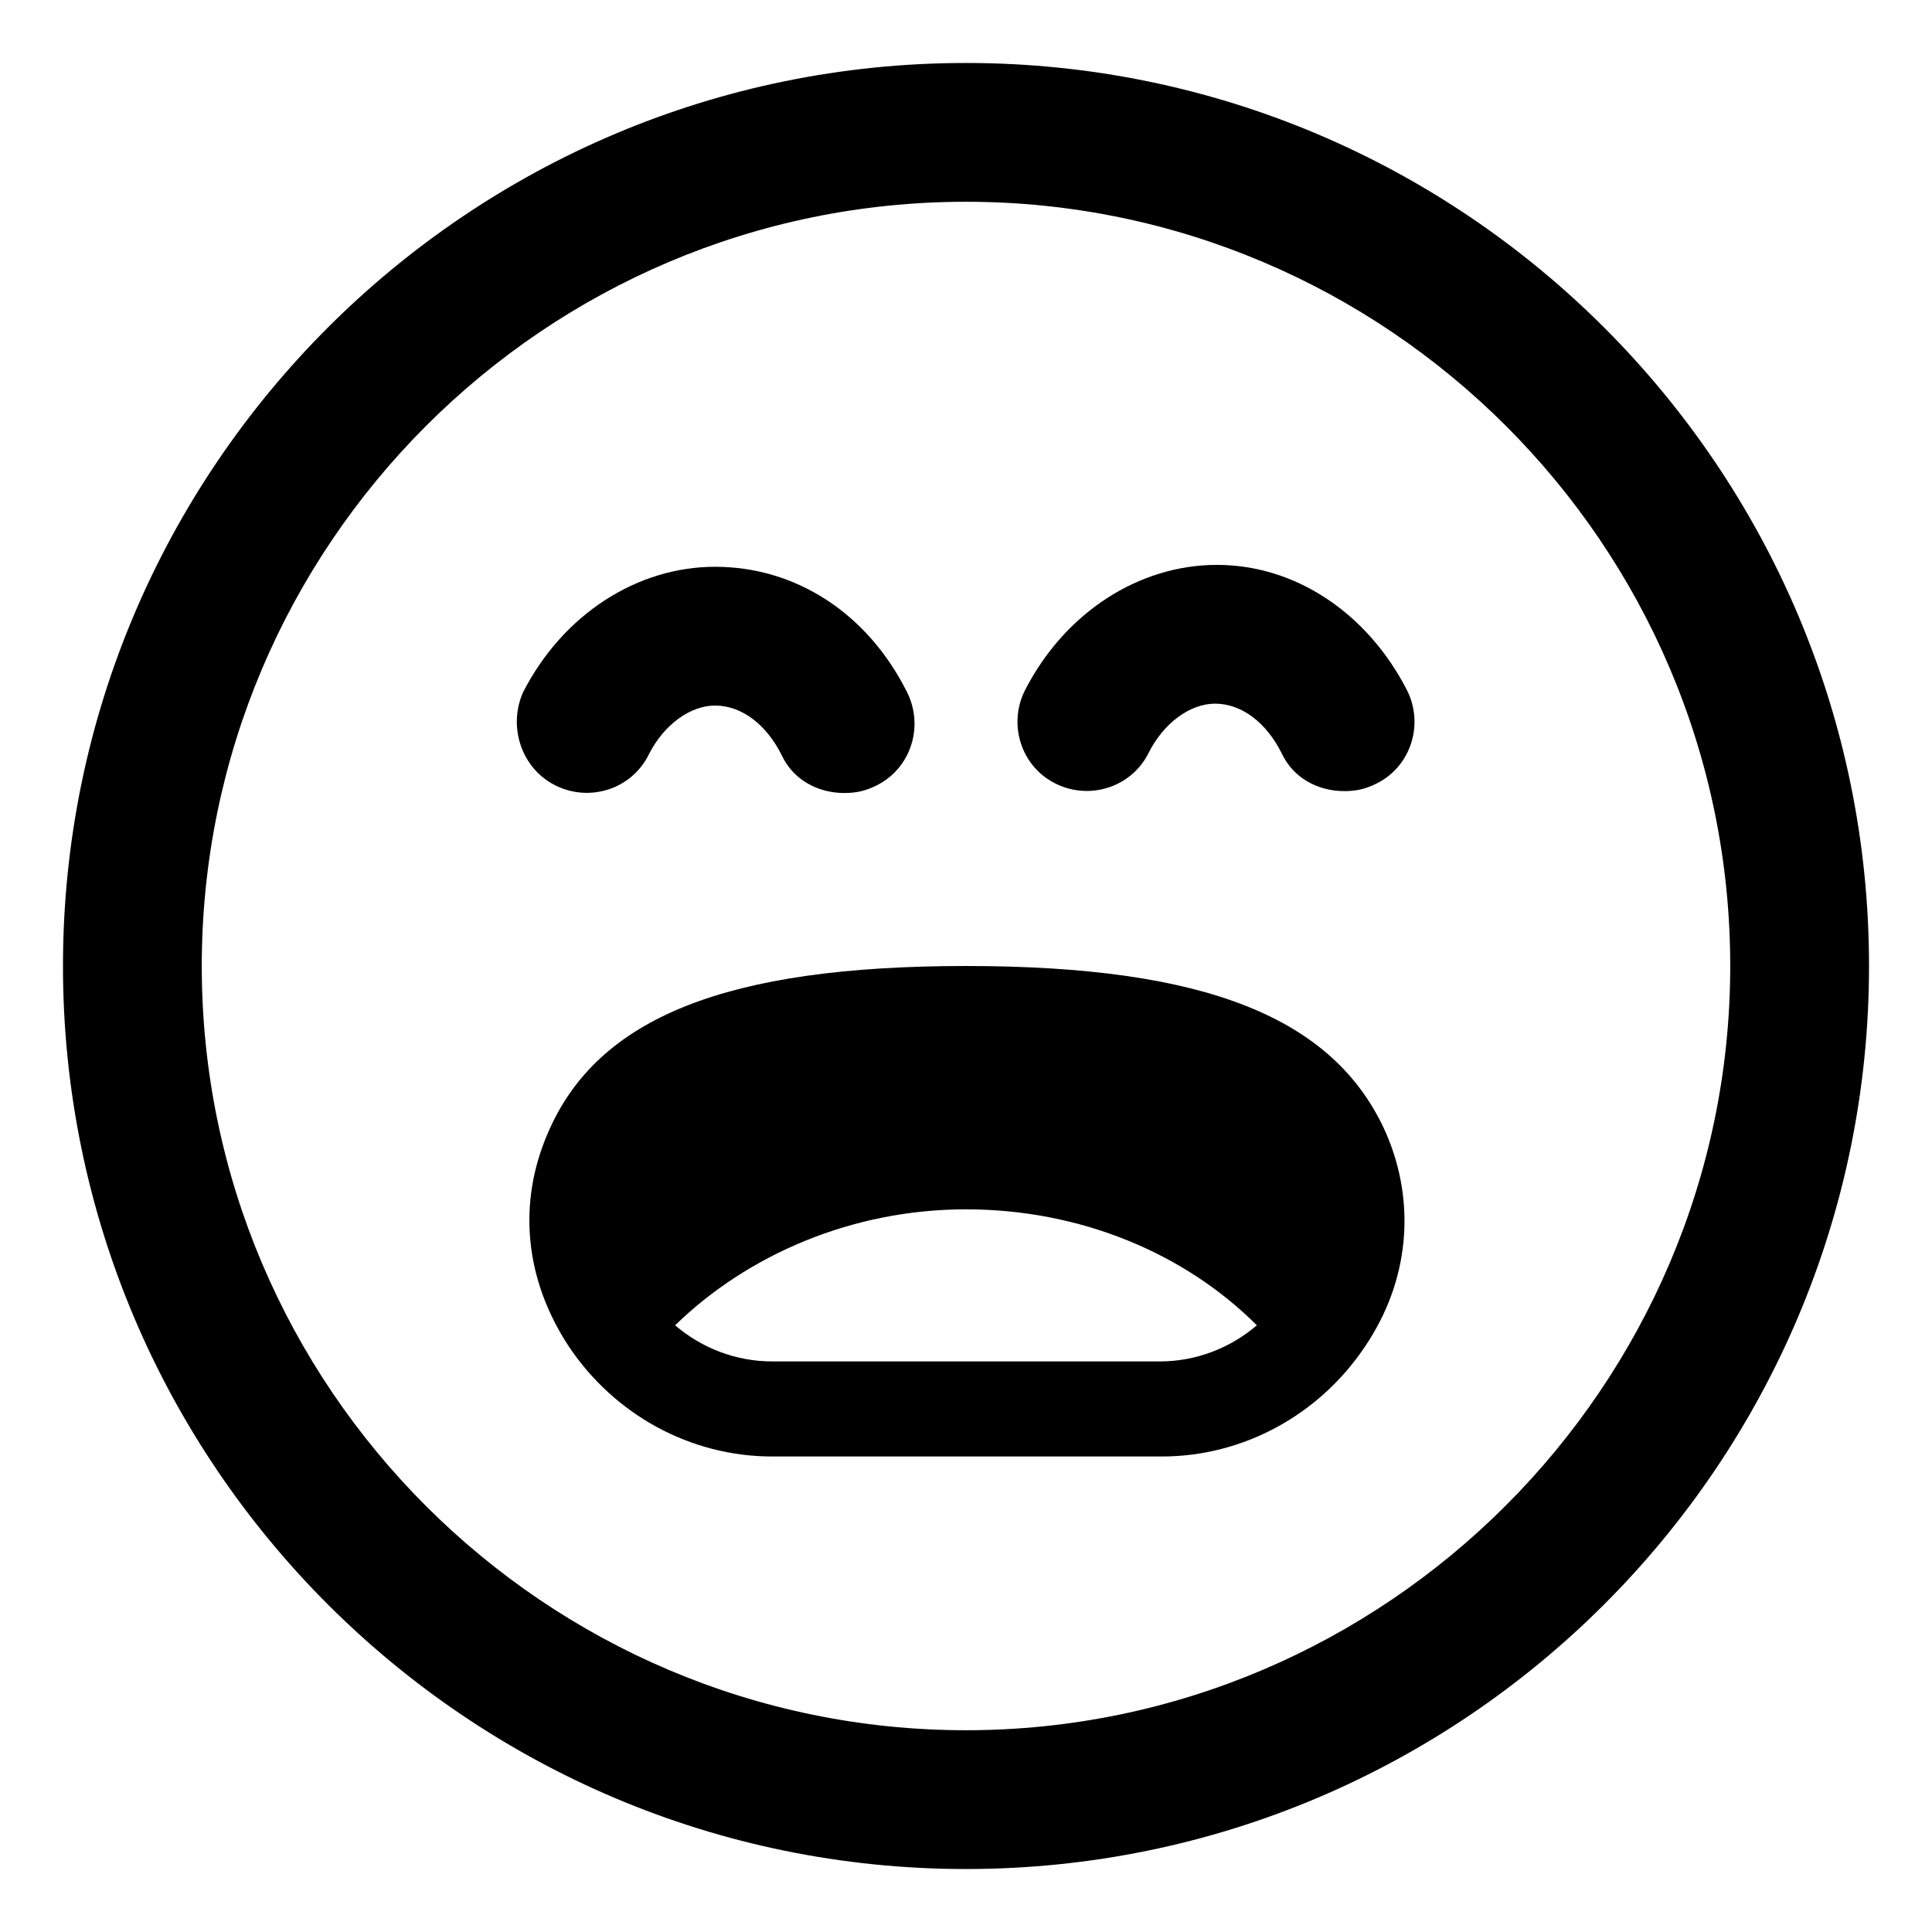<?xml version="1.0" encoding="UTF-8"?>
<!-- Uploaded to: SVG Repo, www.svgrepo.com, Generator: SVG Repo Mixer Tools -->
<svg fill="#000000" width="800px" height="800px" version="1.1" viewBox="144 144 512 512" xmlns="http://www.w3.org/2000/svg">
 <g>
  <path d="m400 160.69c-132 0-239.31 107.31-239.31 239.31s107.31 239.31 239.31 239.31c132 0 239.31-107.31 239.31-239.31 0.004-132-107.31-239.31-239.3-239.31zm0 441.84c-111.34 0-202.53-90.688-202.53-202.53 0-111.34 90.688-202.53 202.53-202.53 111.34 0 202.53 90.688 202.53 202.53 0 111.34-91.191 202.53-202.53 202.53z"/>
  <path d="m400 400c-63.48 0-97.738 13.602-110.84 44.336-8.062 18.641-6.047 38.793 5.543 56.426 12.09 18.137 32.242 29.223 53.906 29.223h103.28c21.664 0 41.816-11.082 53.906-29.223 11.586-17.129 13.602-37.785 5.543-56.426-13.602-30.734-47.863-44.336-111.34-44.336zm-51.391 104.79c-9.574 0-18.641-3.527-25.695-9.574 19.145-18.641 46.855-30.73 77.082-30.73 30.23 0 57.938 11.586 77.082 30.73-7.055 6.047-16.121 9.574-25.695 9.574z"/>
  <path d="m291.18 352.14c9.07 4.535 20.152 1.008 24.688-8.062 4.031-8.062 11.082-13.098 17.633-13.098 7.055 0 13.602 5.039 17.633 13.098 3.023 6.551 9.574 10.078 16.625 10.078 3.023 0 5.543-0.504 8.566-2.016 9.07-4.535 12.594-15.617 8.062-24.688-10.578-21.16-29.727-33.25-50.883-33.25-20.656 0-40.305 12.594-50.883 33.25-4.035 9.07-0.512 20.152 8.559 24.688z"/>
  <path d="m466.5 293.7c-20.656 0-40.305 12.594-50.883 33.25-4.535 9.07-1.008 20.152 8.062 24.688 9.07 4.535 20.152 1.008 24.688-8.062 4.031-8.062 11.082-13.098 17.633-13.098 7.055 0 13.602 5.039 17.633 13.098 3.023 6.551 9.574 10.078 16.625 10.078 3.023 0 5.543-0.504 8.566-2.016 9.07-4.535 12.594-15.617 8.062-24.688-10.586-20.656-29.73-33.25-50.387-33.25z"/>
 </g>
</svg>